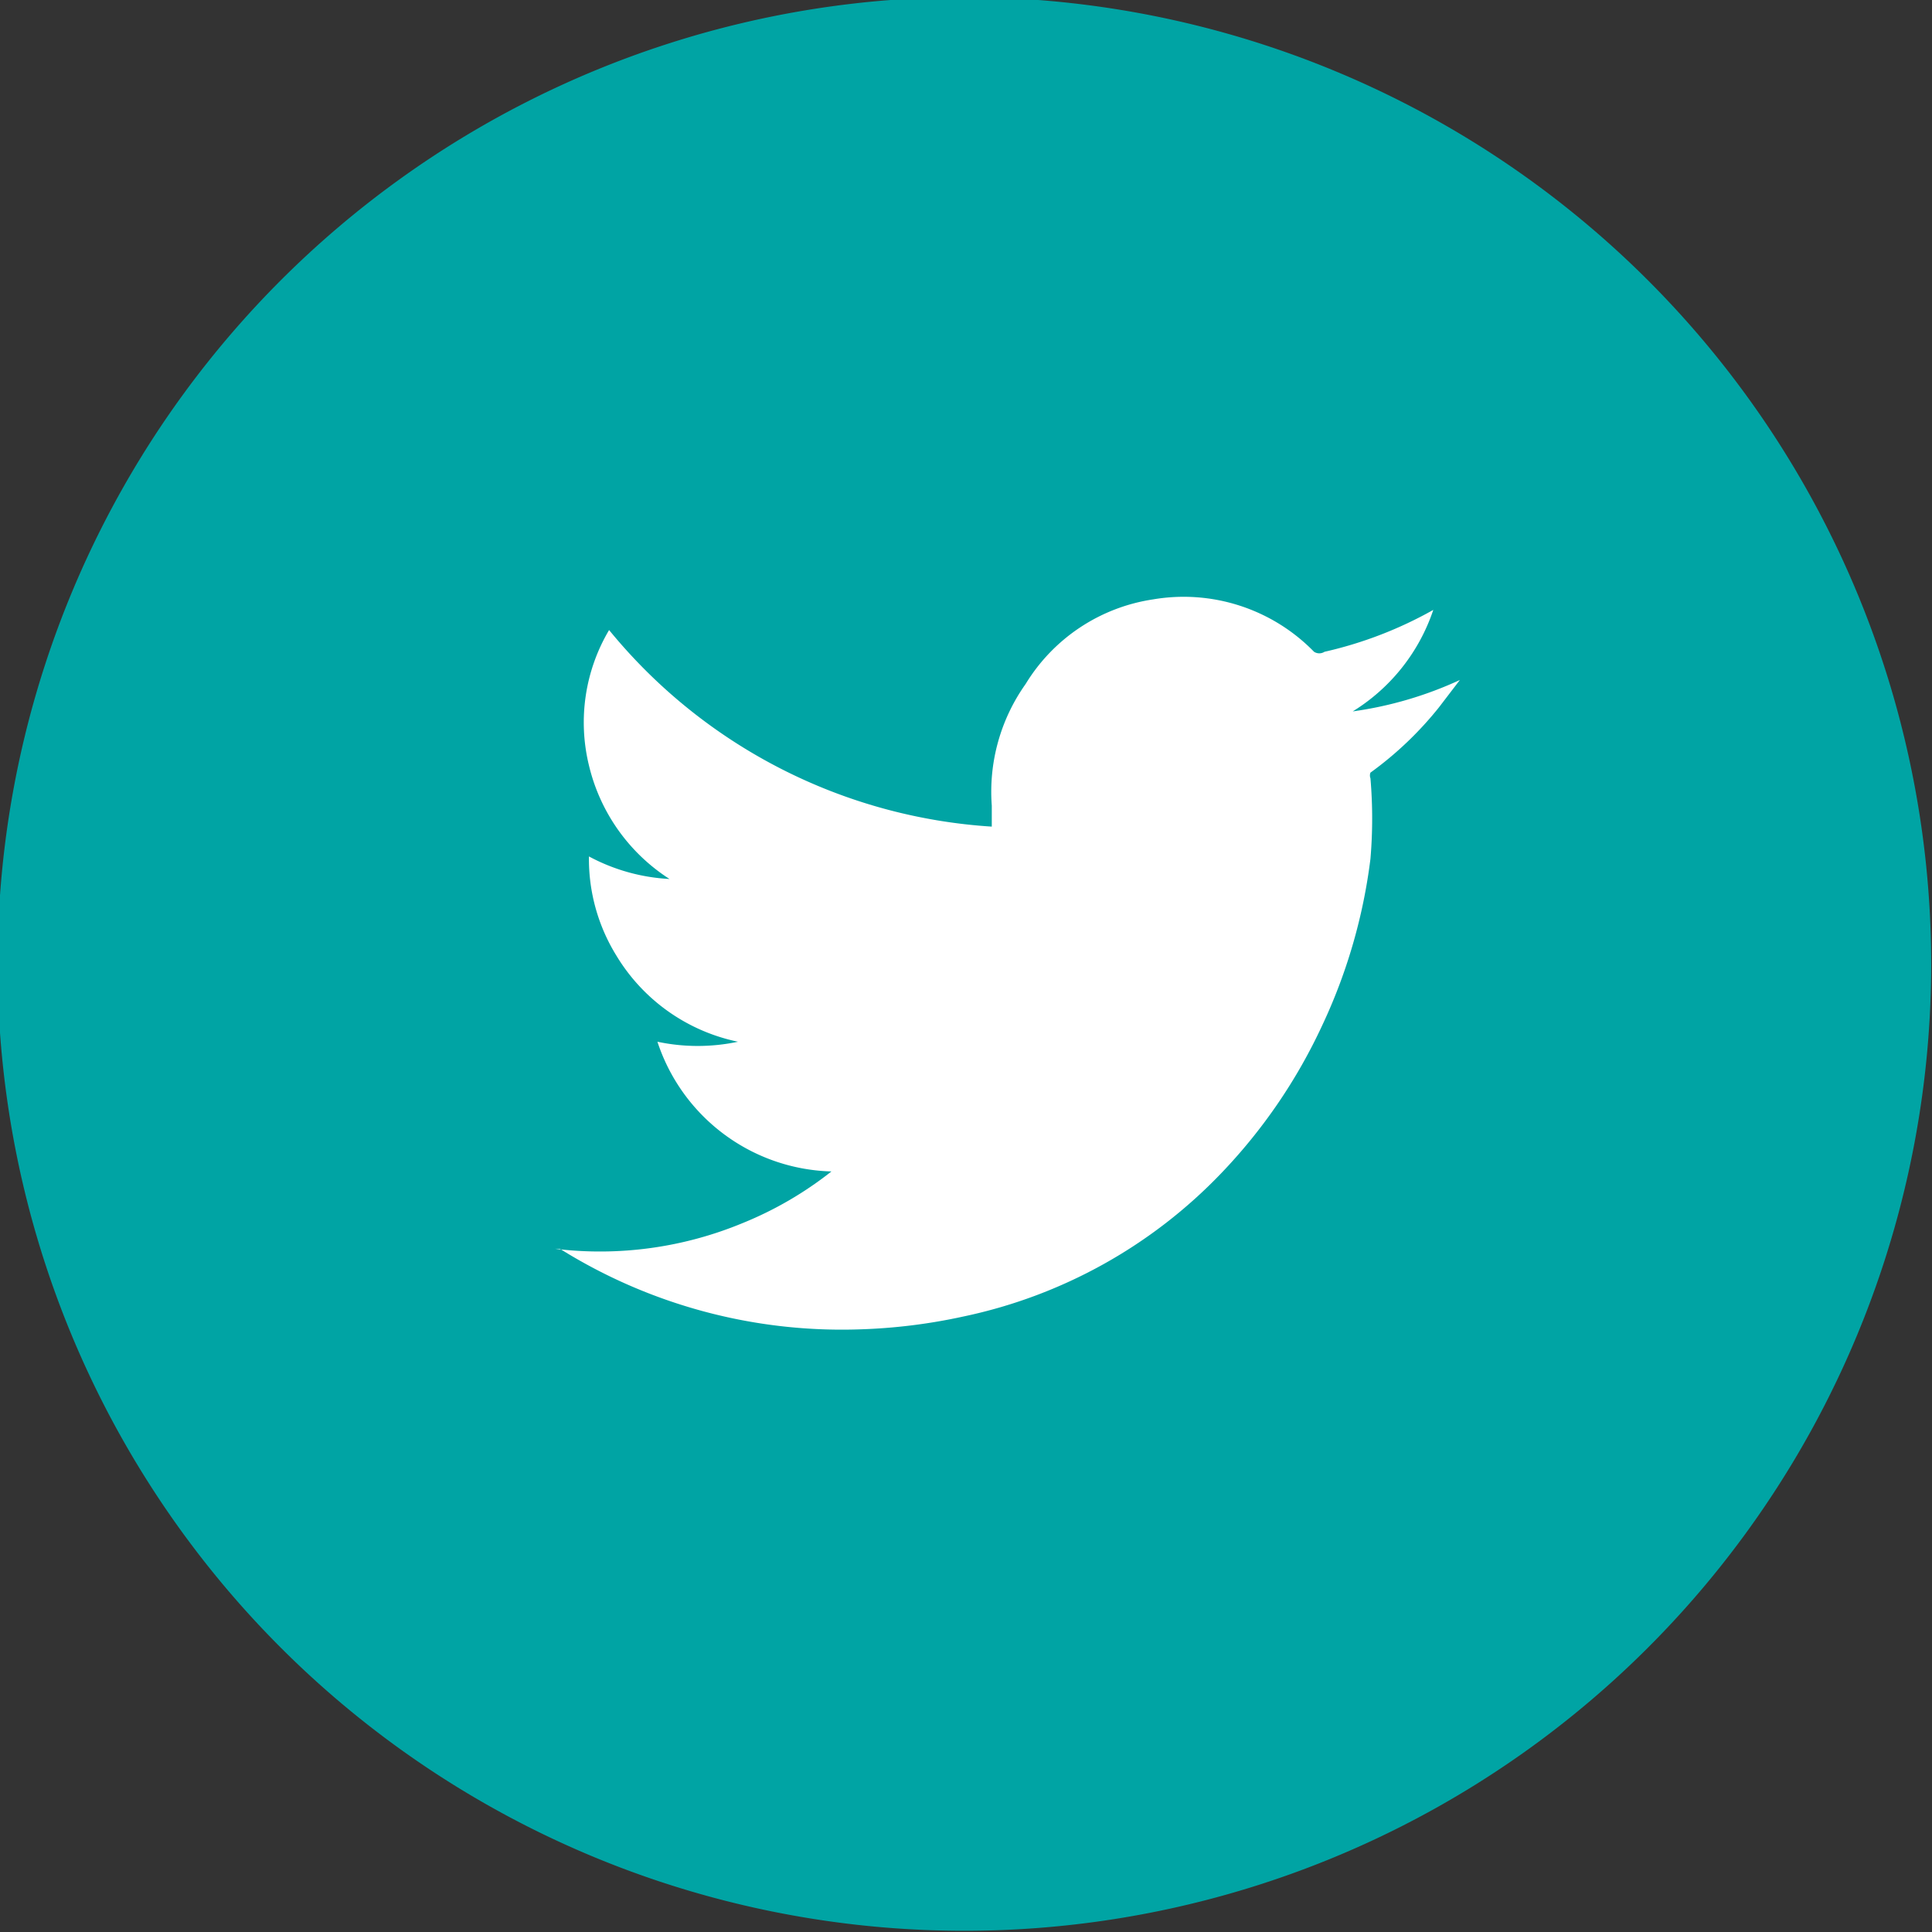 <svg xmlns="http://www.w3.org/2000/svg" viewBox="0 0 23.98 23.98"><rect x="0" y="0" width="23.98" height="23.98" fill="#333333" stroke="none"/><defs><style>.cls-1{fill:#00a4a4;}.cls-1,.cls-2{fill-rule:evenodd;}.cls-2{fill:#fff;}</style></defs><title>twitter</title><g id="Layer_2" data-name="Layer 2"><g id="Layer_1-2" data-name="Layer 1"><path class="cls-1" d="M23.39,8.28A12,12,0,1,0,19,21.69,12,12,0,0,0,23.39,8.28Z"/><path class="cls-2" d="M16.79,8.83a2.36,2.36,0,0,0,1-1.26h0l0,0a5,5,0,0,1-1.35.52.12.12,0,0,1-.13,0,2.26,2.26,0,0,0-2-.65,2.24,2.24,0,0,0-1.58,1.05A2.31,2.31,0,0,0,12.31,10c0,.08,0,.16,0,.26A6.68,6.68,0,0,1,7.56,7.82,2.25,2.25,0,0,0,7.31,9.5a2.31,2.31,0,0,0,1,1.41,2.37,2.37,0,0,1-1-.28,2.28,2.28,0,0,0,.34,1.23,2.31,2.31,0,0,0,1.51,1.07l0,0a2.41,2.41,0,0,1-1,0,2.34,2.34,0,0,0,2.16,1.61,4.51,4.51,0,0,1-1.1.64,4.62,4.62,0,0,1-2.33.32l.06,0a6.6,6.6,0,0,0,3.72,1,7,7,0,0,0,1.29-.16,6.19,6.19,0,0,0,3.2-1.78,6.75,6.75,0,0,0,1.25-1.83,6.83,6.83,0,0,0,.6-2.07,5.88,5.88,0,0,0,0-1,.1.1,0,0,1,0-.07,4.35,4.35,0,0,0,.85-.81l.26-.34h0A4.72,4.72,0,0,1,16.79,8.83Z"/></g></g></svg>